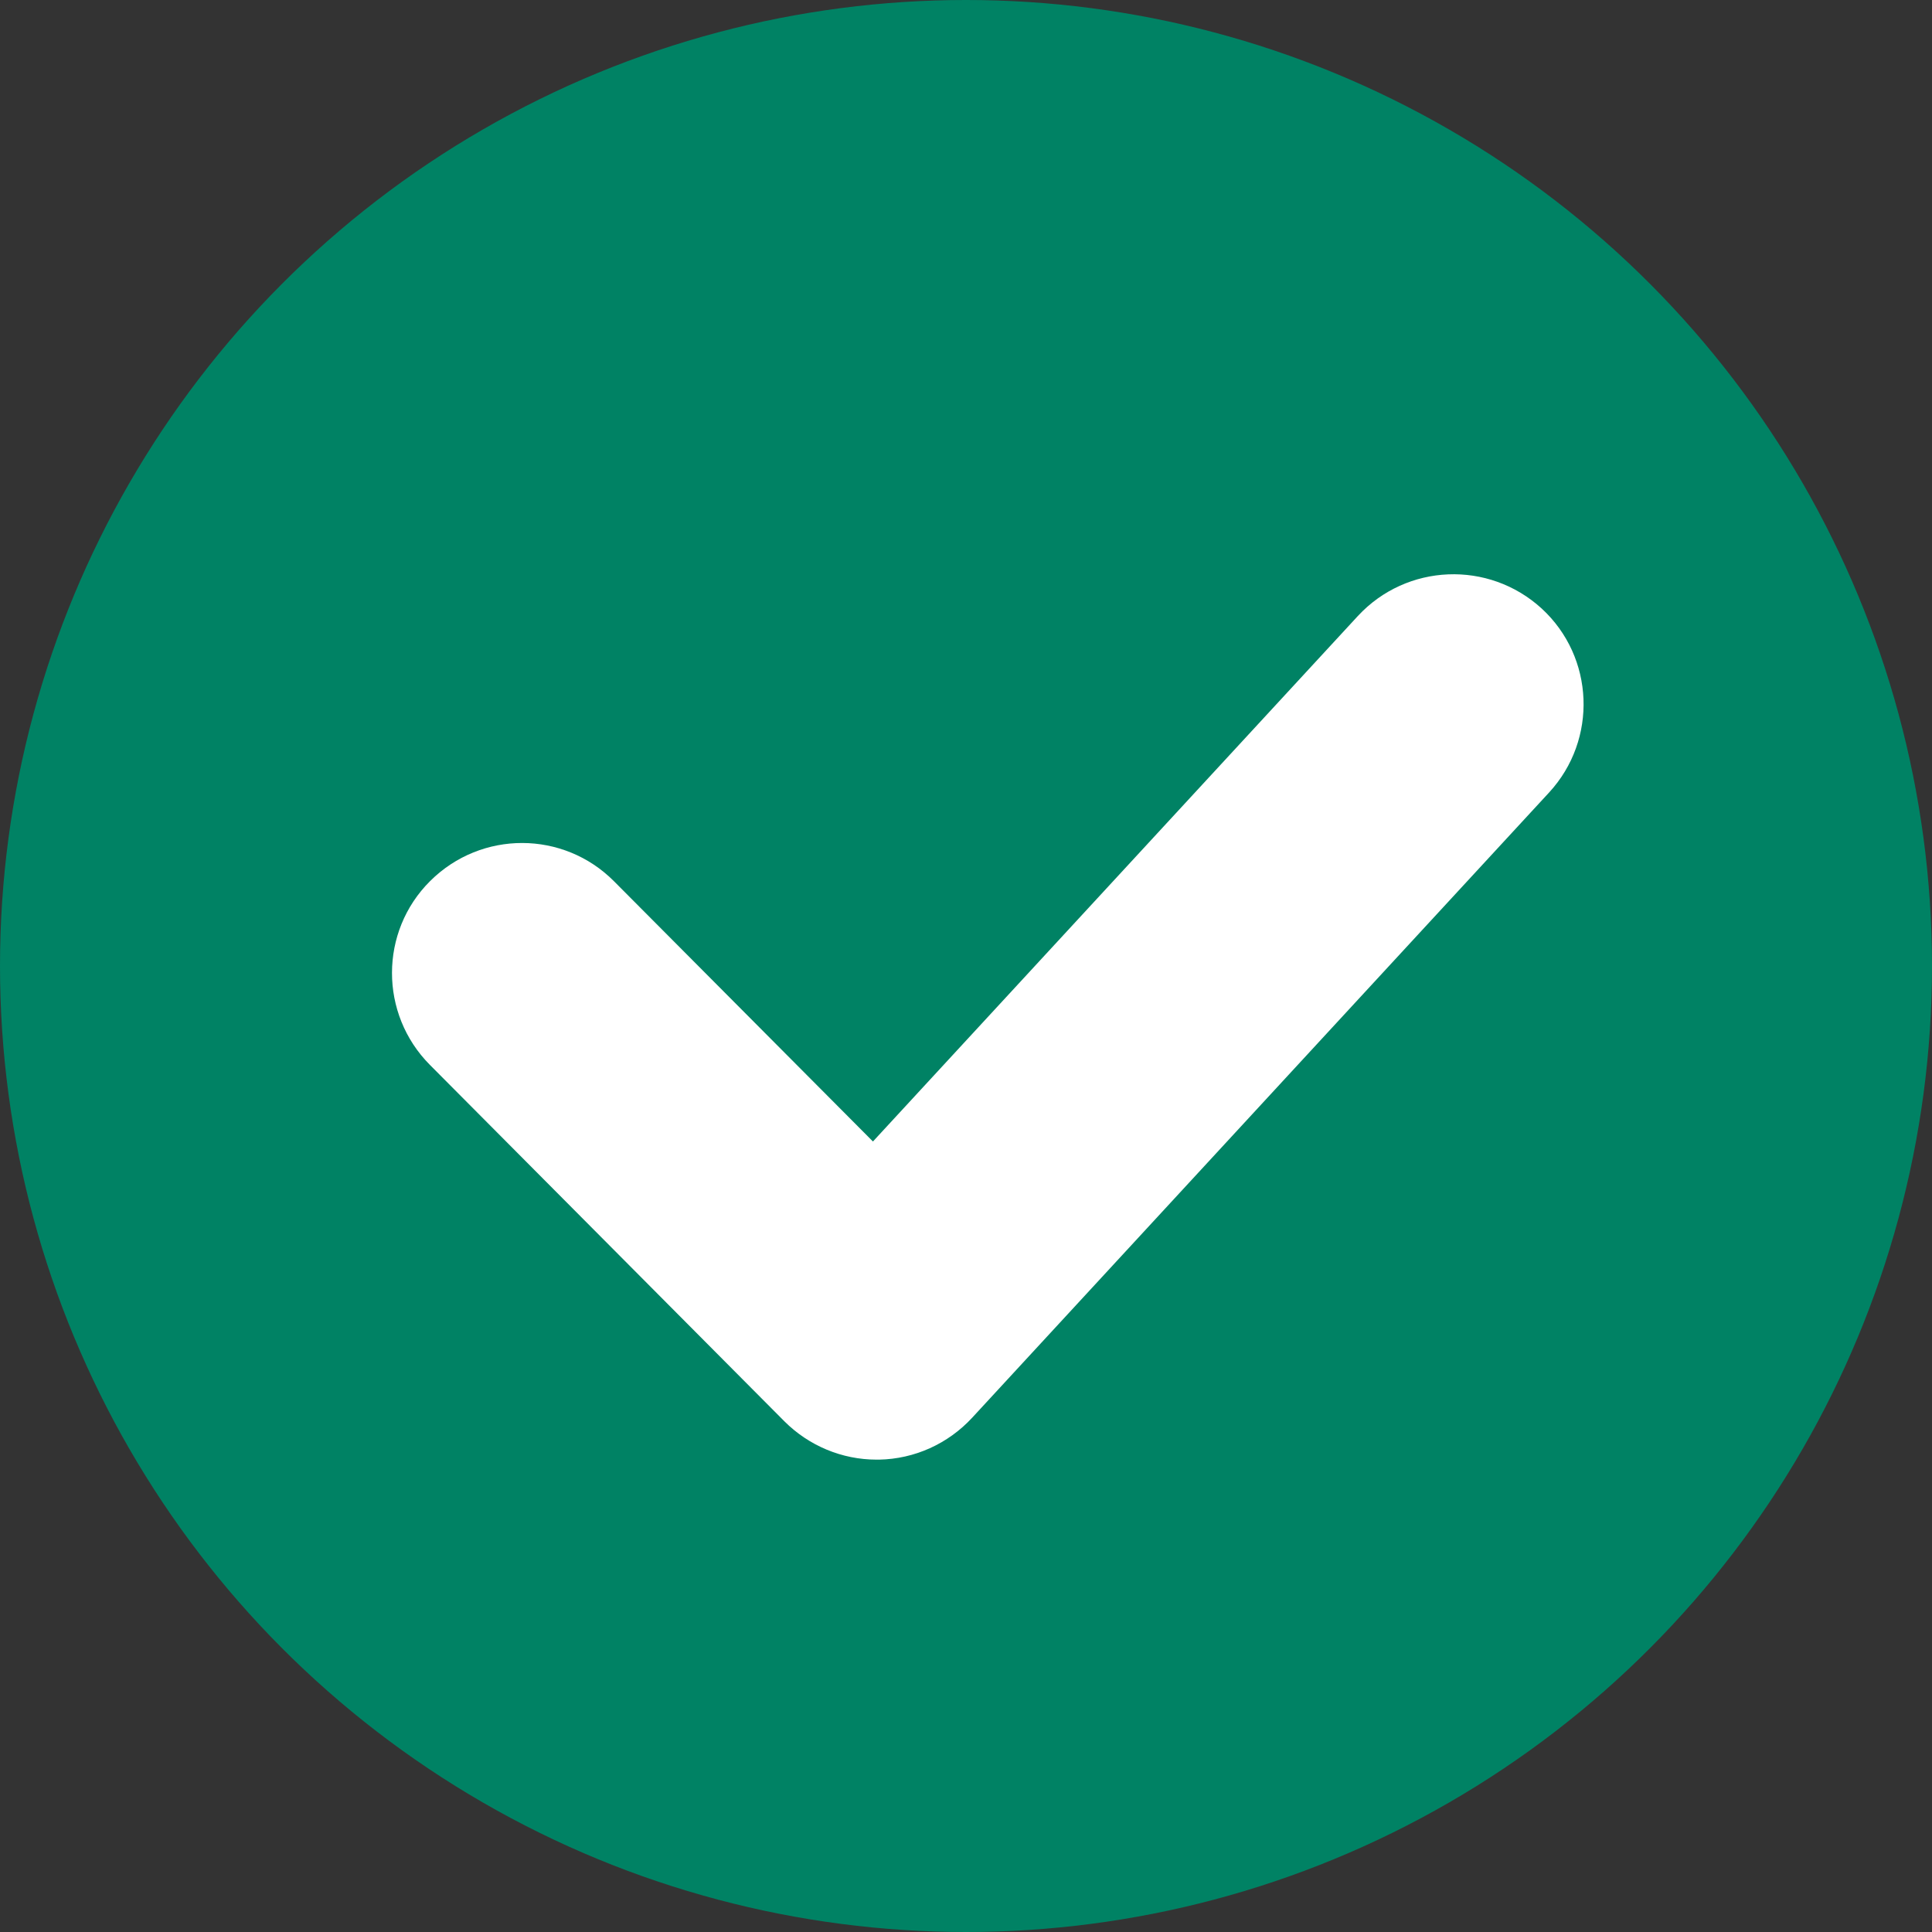 <?xml version="1.0" encoding="UTF-8"?><svg id="Layer_1" xmlns="http://www.w3.org/2000/svg" viewBox="0 0 60 60"><rect x="0" y="0" width="60" height="60" fill="#333333" stroke="none"/><defs><style>.cls-1{fill:#008264;}.cls-1,.cls-2{stroke-width:0px;}.cls-2{fill:#fff;}</style></defs><circle class="cls-1" cx="30" cy="30" r="30"/><path class="cls-2" d="M27.22,45.33c-1.07,0-2.1-.43-2.86-1.19l-11.01-11.07c-1.57-1.58-1.57-4.14.01-5.71,1.59-1.58,4.14-1.57,5.71.01l8.04,8.08,15.06-16.32c1.51-1.63,4.06-1.74,5.71-.23,1.64,1.51,1.74,4.07.23,5.71l-17.92,19.42c-.75.81-1.79,1.28-2.89,1.3h-.08Z"/></svg>